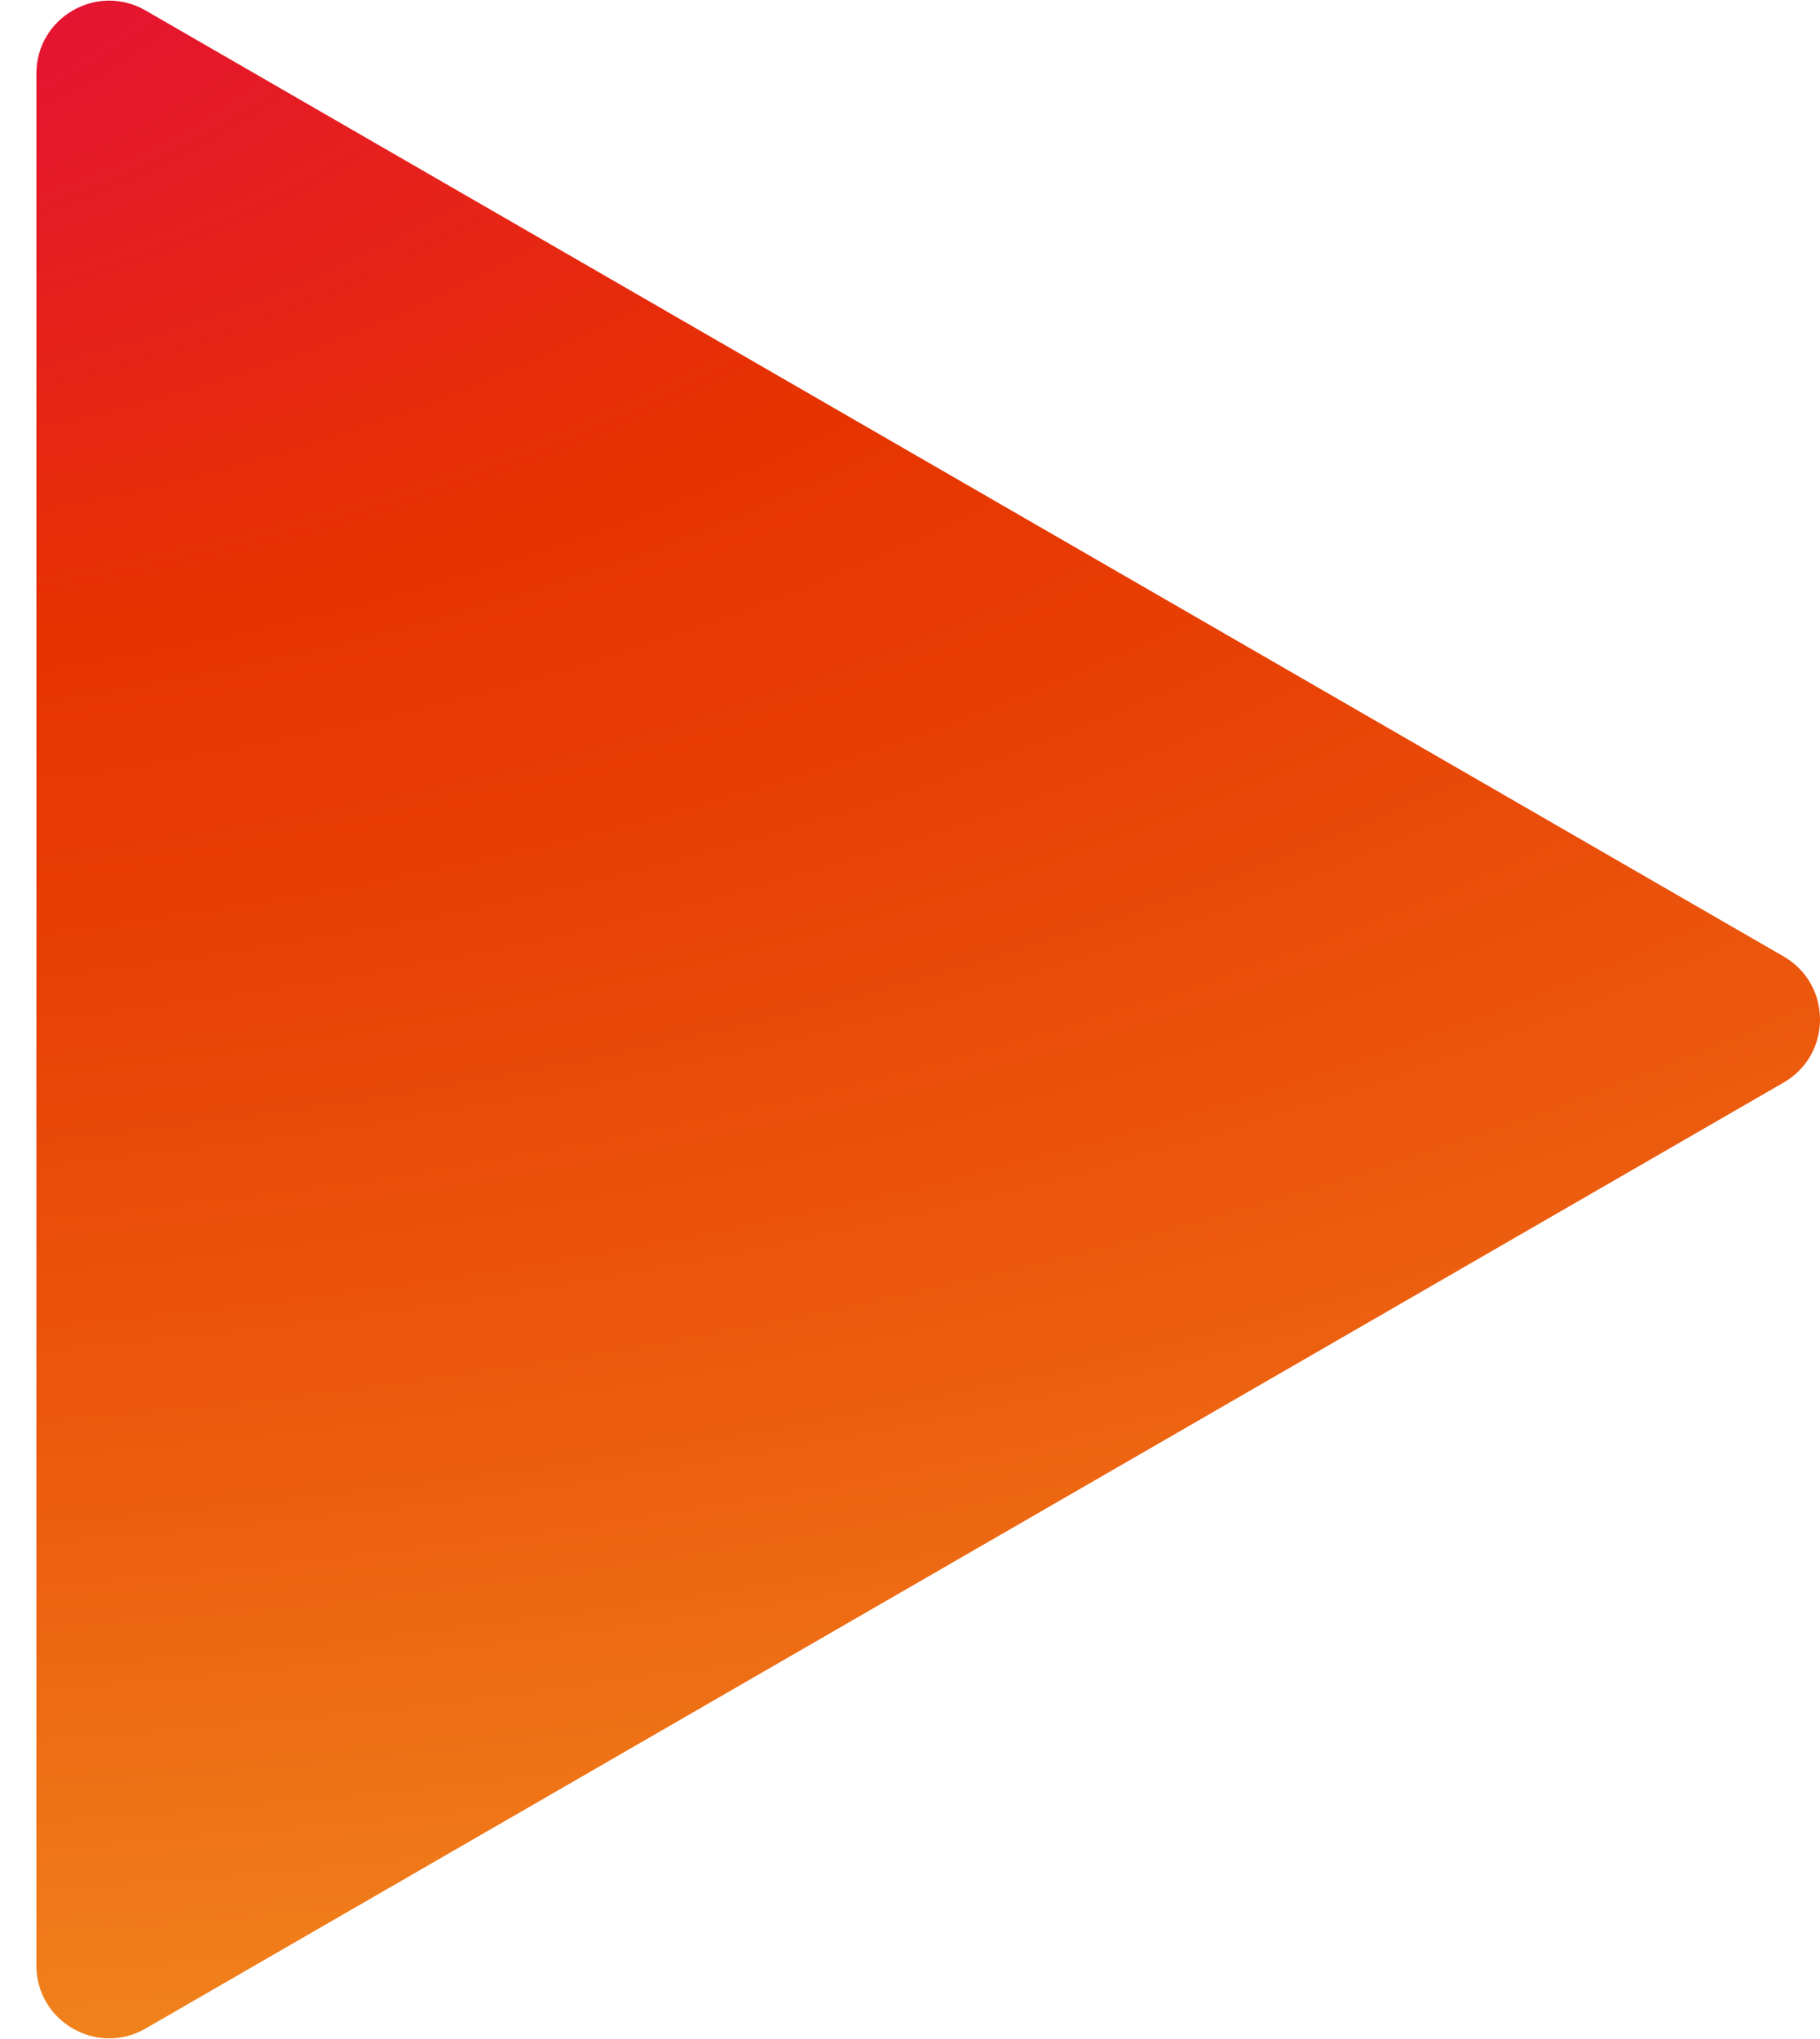 <?xml version="1.0" encoding="UTF-8"?> <svg xmlns="http://www.w3.org/2000/svg" width="25" height="28" viewBox="0 0 25 28" fill="none"> <path d="M24.5 13.134C25.167 13.519 25.167 14.481 24.5 14.866L2 27.856C1.333 28.241 0.5 27.76 0.5 26.99L0.5 1.01C0.5 0.24 1.333 -0.241 2 0.144L24.5 13.134Z" fill="url(#paint0_radial)"></path> <defs> <radialGradient id="paint0_radial" cx="0" cy="0" r="1" gradientUnits="userSpaceOnUse" gradientTransform="translate(-7.272 -2.346) rotate(90) scale(38.871 81.563)"> <stop offset="0.002" stop-color="#E4004F"></stop> <stop offset="0.233" stop-color="#E62712"></stop> <stop offset="0.299" stop-color="#E63300"></stop> <stop offset="0.407" stop-color="#E83F04"></stop> <stop offset="0.601" stop-color="#EC5D0F"></stop> <stop offset="0.857" stop-color="#F28F20"></stop> <stop offset="1" stop-color="#F6AE2B"></stop> </radialGradient> </defs> </svg> 